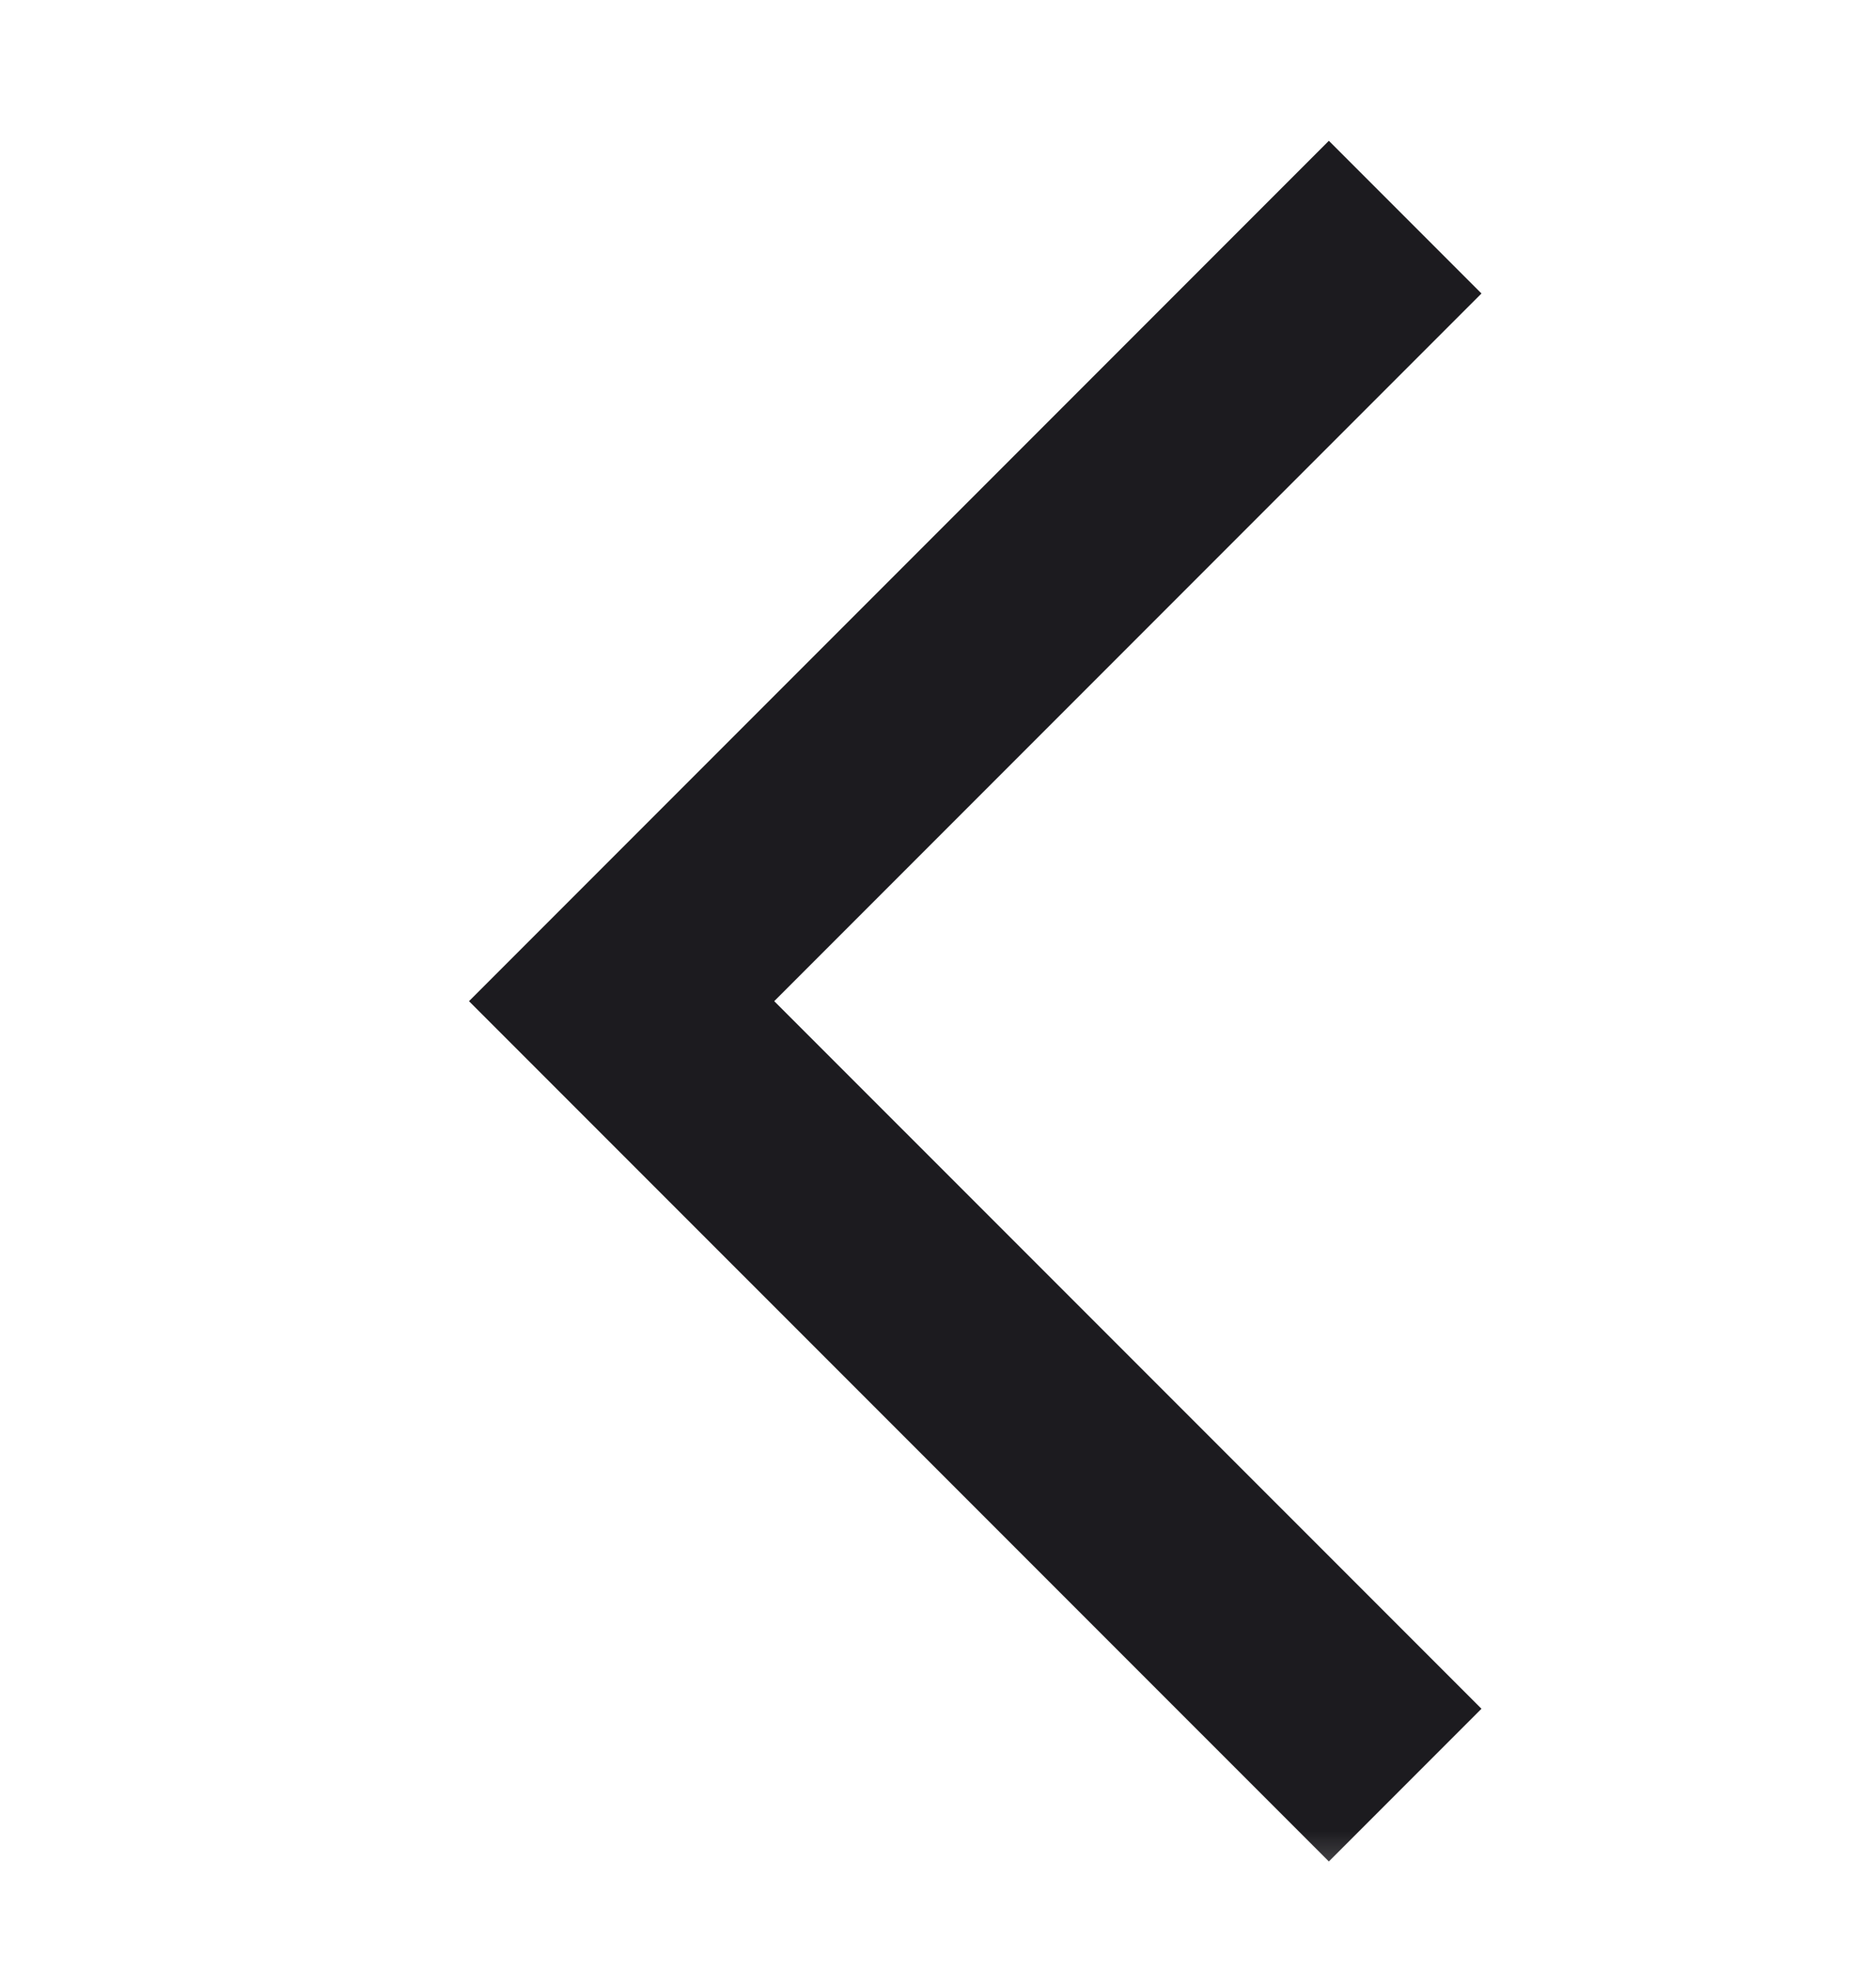 <svg width="20" height="21" viewBox="0 0 20 21" fill="none" xmlns="http://www.w3.org/2000/svg">
<mask id="mask0_347_506" style="mask-type:alpha" maskUnits="userSpaceOnUse" x="0" y="0" width="20" height="21">
<rect y="0.5" width="20" height="20" fill="#D9D9D9"/>
</mask>
<g mask="url(#mask0_347_506)">
<path d="M14.167 19.833L5 10.667L14.167 1.5L15.794 3.127L8.254 10.667L15.794 18.206L14.167 19.833Z" fill="#1C1B1F"/>
</g>
</svg>
